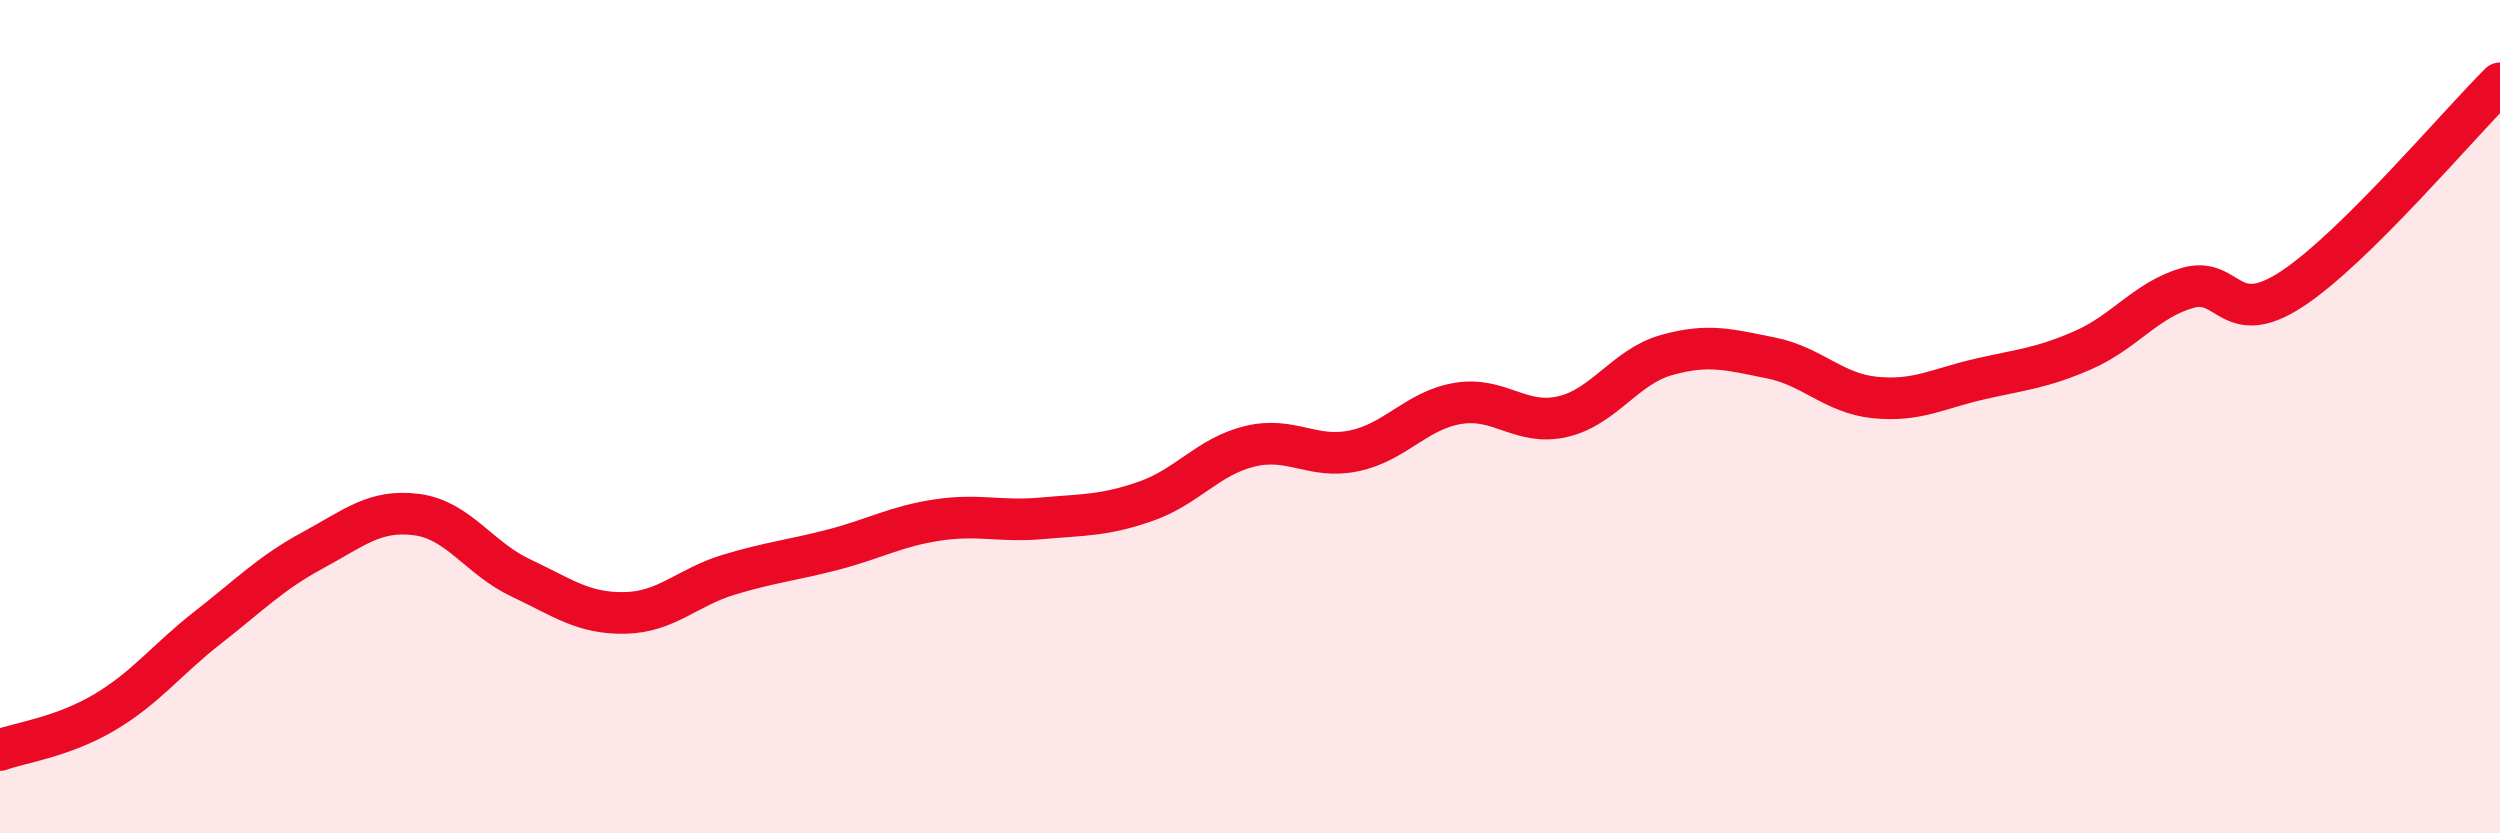 
    <svg width="60" height="20" viewBox="0 0 60 20" xmlns="http://www.w3.org/2000/svg">
      <path
        d="M 0,18 C 0.5,17.82 1.5,17.69 2.5,17.1 C 3.5,16.51 4,15.83 5,15.05 C 6,14.27 6.5,13.75 7.5,13.21 C 8.5,12.67 9,12.22 10,12.35 C 11,12.48 11.5,13.4 12.5,13.87 C 13.5,14.34 14,14.73 15,14.71 C 16,14.69 16.5,14.09 17.5,13.79 C 18.5,13.49 19,13.45 20,13.19 C 21,12.93 21.5,12.63 22.5,12.48 C 23.5,12.33 24,12.53 25,12.44 C 26,12.35 26.5,12.38 27.5,12.03 C 28.5,11.68 29,10.95 30,10.71 C 31,10.47 31.5,11.03 32.5,10.82 C 33.5,10.61 34,9.84 35,9.68 C 36,9.52 36.5,10.23 37.5,10 C 38.5,9.77 39,8.8 40,8.52 C 41,8.24 41.5,8.39 42.5,8.59 C 43.5,8.79 44,9.44 45,9.54 C 46,9.64 46.5,9.33 47.5,9.1 C 48.5,8.87 49,8.84 50,8.4 C 51,7.96 51.5,7.2 52.5,6.91 C 53.5,6.62 53.5,7.92 55,6.94 C 56.5,5.96 59,2.99 60,2L60 20L0 20Z"
        fill="#EB0A25"
        opacity="0.1"
        stroke-linecap="round"
        stroke-linejoin="round"
      />
      <path
        d="M 0,18 C 0.5,17.82 1.5,17.69 2.5,17.1 C 3.5,16.51 4,15.83 5,15.05 C 6,14.27 6.5,13.75 7.5,13.21 C 8.5,12.67 9,12.22 10,12.35 C 11,12.48 11.5,13.4 12.5,13.87 C 13.5,14.34 14,14.73 15,14.71 C 16,14.69 16.5,14.09 17.5,13.79 C 18.5,13.49 19,13.45 20,13.19 C 21,12.93 21.5,12.63 22.5,12.48 C 23.5,12.33 24,12.53 25,12.44 C 26,12.35 26.5,12.38 27.5,12.03 C 28.5,11.68 29,10.95 30,10.71 C 31,10.47 31.5,11.03 32.5,10.82 C 33.5,10.61 34,9.84 35,9.68 C 36,9.52 36.5,10.23 37.5,10 C 38.5,9.77 39,8.8 40,8.52 C 41,8.24 41.5,8.39 42.5,8.59 C 43.5,8.79 44,9.44 45,9.54 C 46,9.64 46.5,9.33 47.5,9.1 C 48.5,8.87 49,8.84 50,8.4 C 51,7.96 51.5,7.2 52.5,6.91 C 53.5,6.62 53.5,7.92 55,6.94 C 56.5,5.96 59,2.99 60,2"
        stroke="#EB0A25"
        stroke-width="1"
        fill="none"
        stroke-linecap="round"
        stroke-linejoin="round"
      />
    </svg>
  